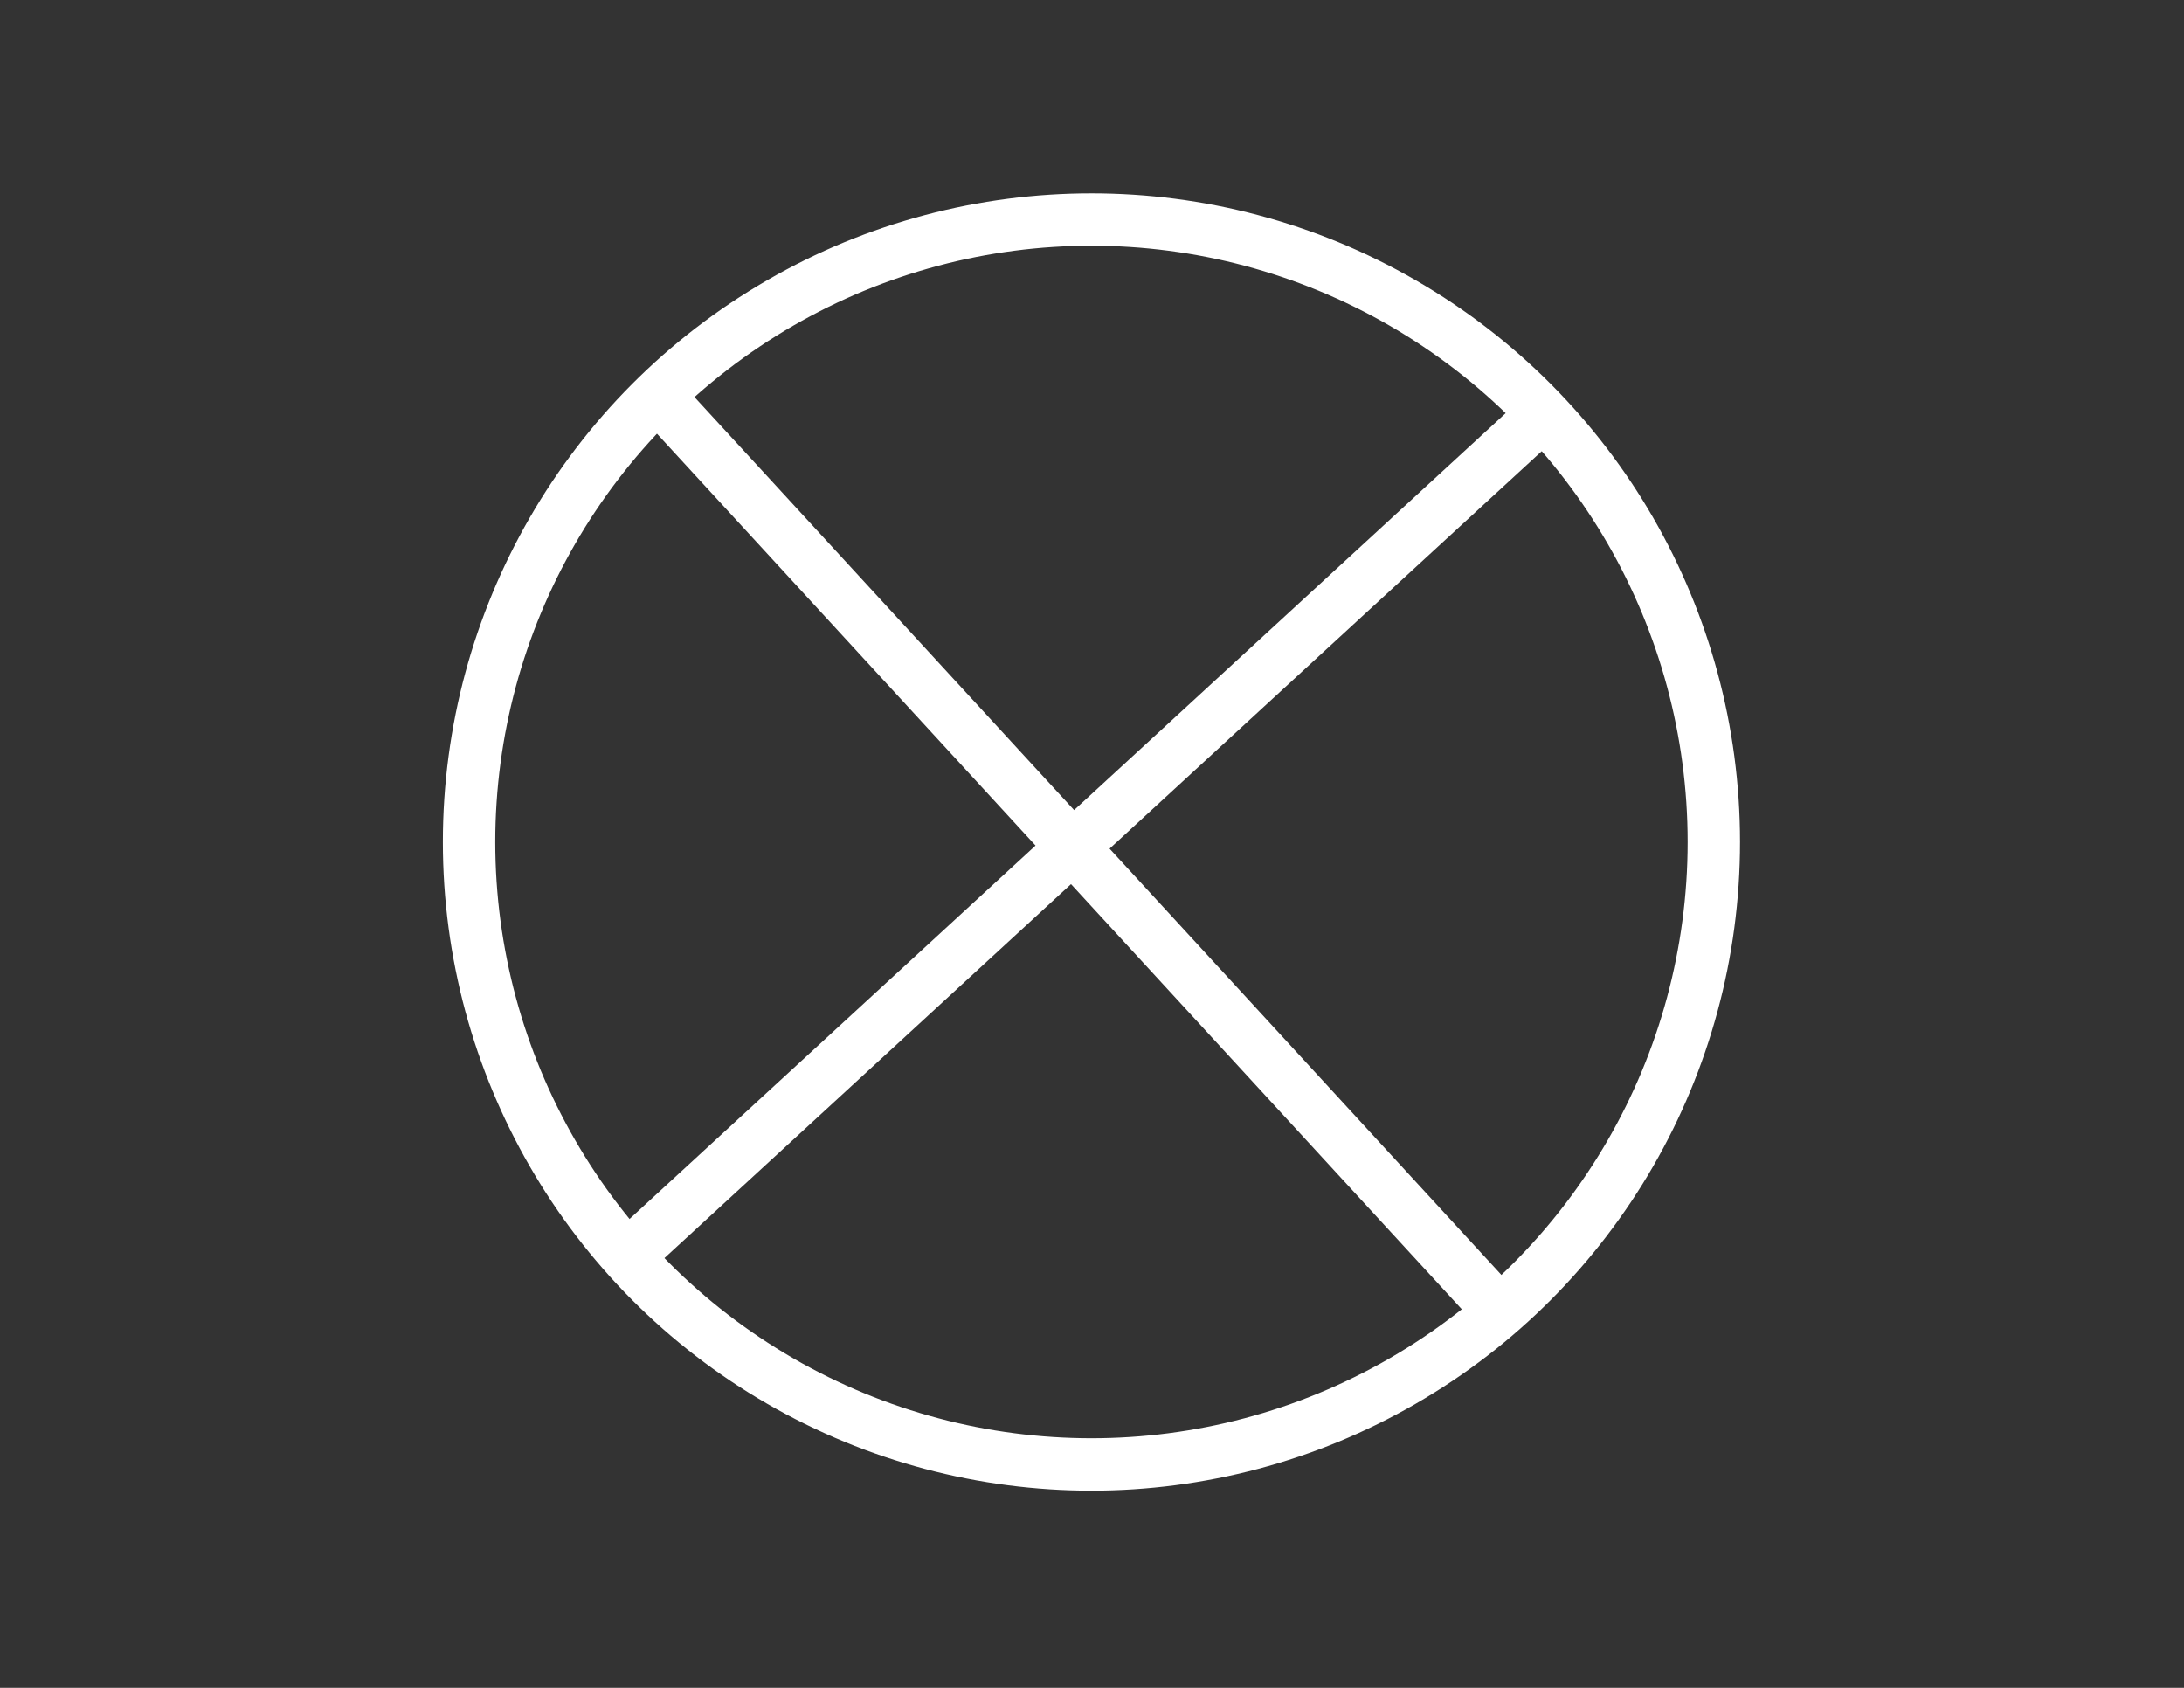 <?xml version="1.0" encoding="utf-8"?>
<!-- Generator: Adobe Illustrator 22.0.1, SVG Export Plug-In . SVG Version: 6.00 Build 0)  -->
<!DOCTYPE svg PUBLIC "-//W3C//DTD SVG 1.1//EN" "http://www.w3.org/Graphics/SVG/1.1/DTD/svg11.dtd">
<svg version="1.1" id="Layer_1" xmlns="http://www.w3.org/2000/svg" xmlns:xlink="http://www.w3.org/1999/xlink" x="0px" y="0px"
	 viewBox="0 0 792 612" style="enable-background:new 0 0 792 612;" xml:space="preserve">
<rect x="0" y="0" width="792" height="612" fill="#333333" stroke="none"/>
<style type="text/css">
	.st0{fill:none;stroke:#FFFFFF;stroke-width:19;stroke-miterlimit:10;}
</style>
<circle class="st0" cx="395.8" cy="305.3" r="225.7"/>
<line class="st0" x1="238.5" y1="143.5" x2="543.9" y2="475.7"/>
<line class="st0" x1="558.1" y1="151.6" x2="225.9" y2="457.1"/>
</svg>
